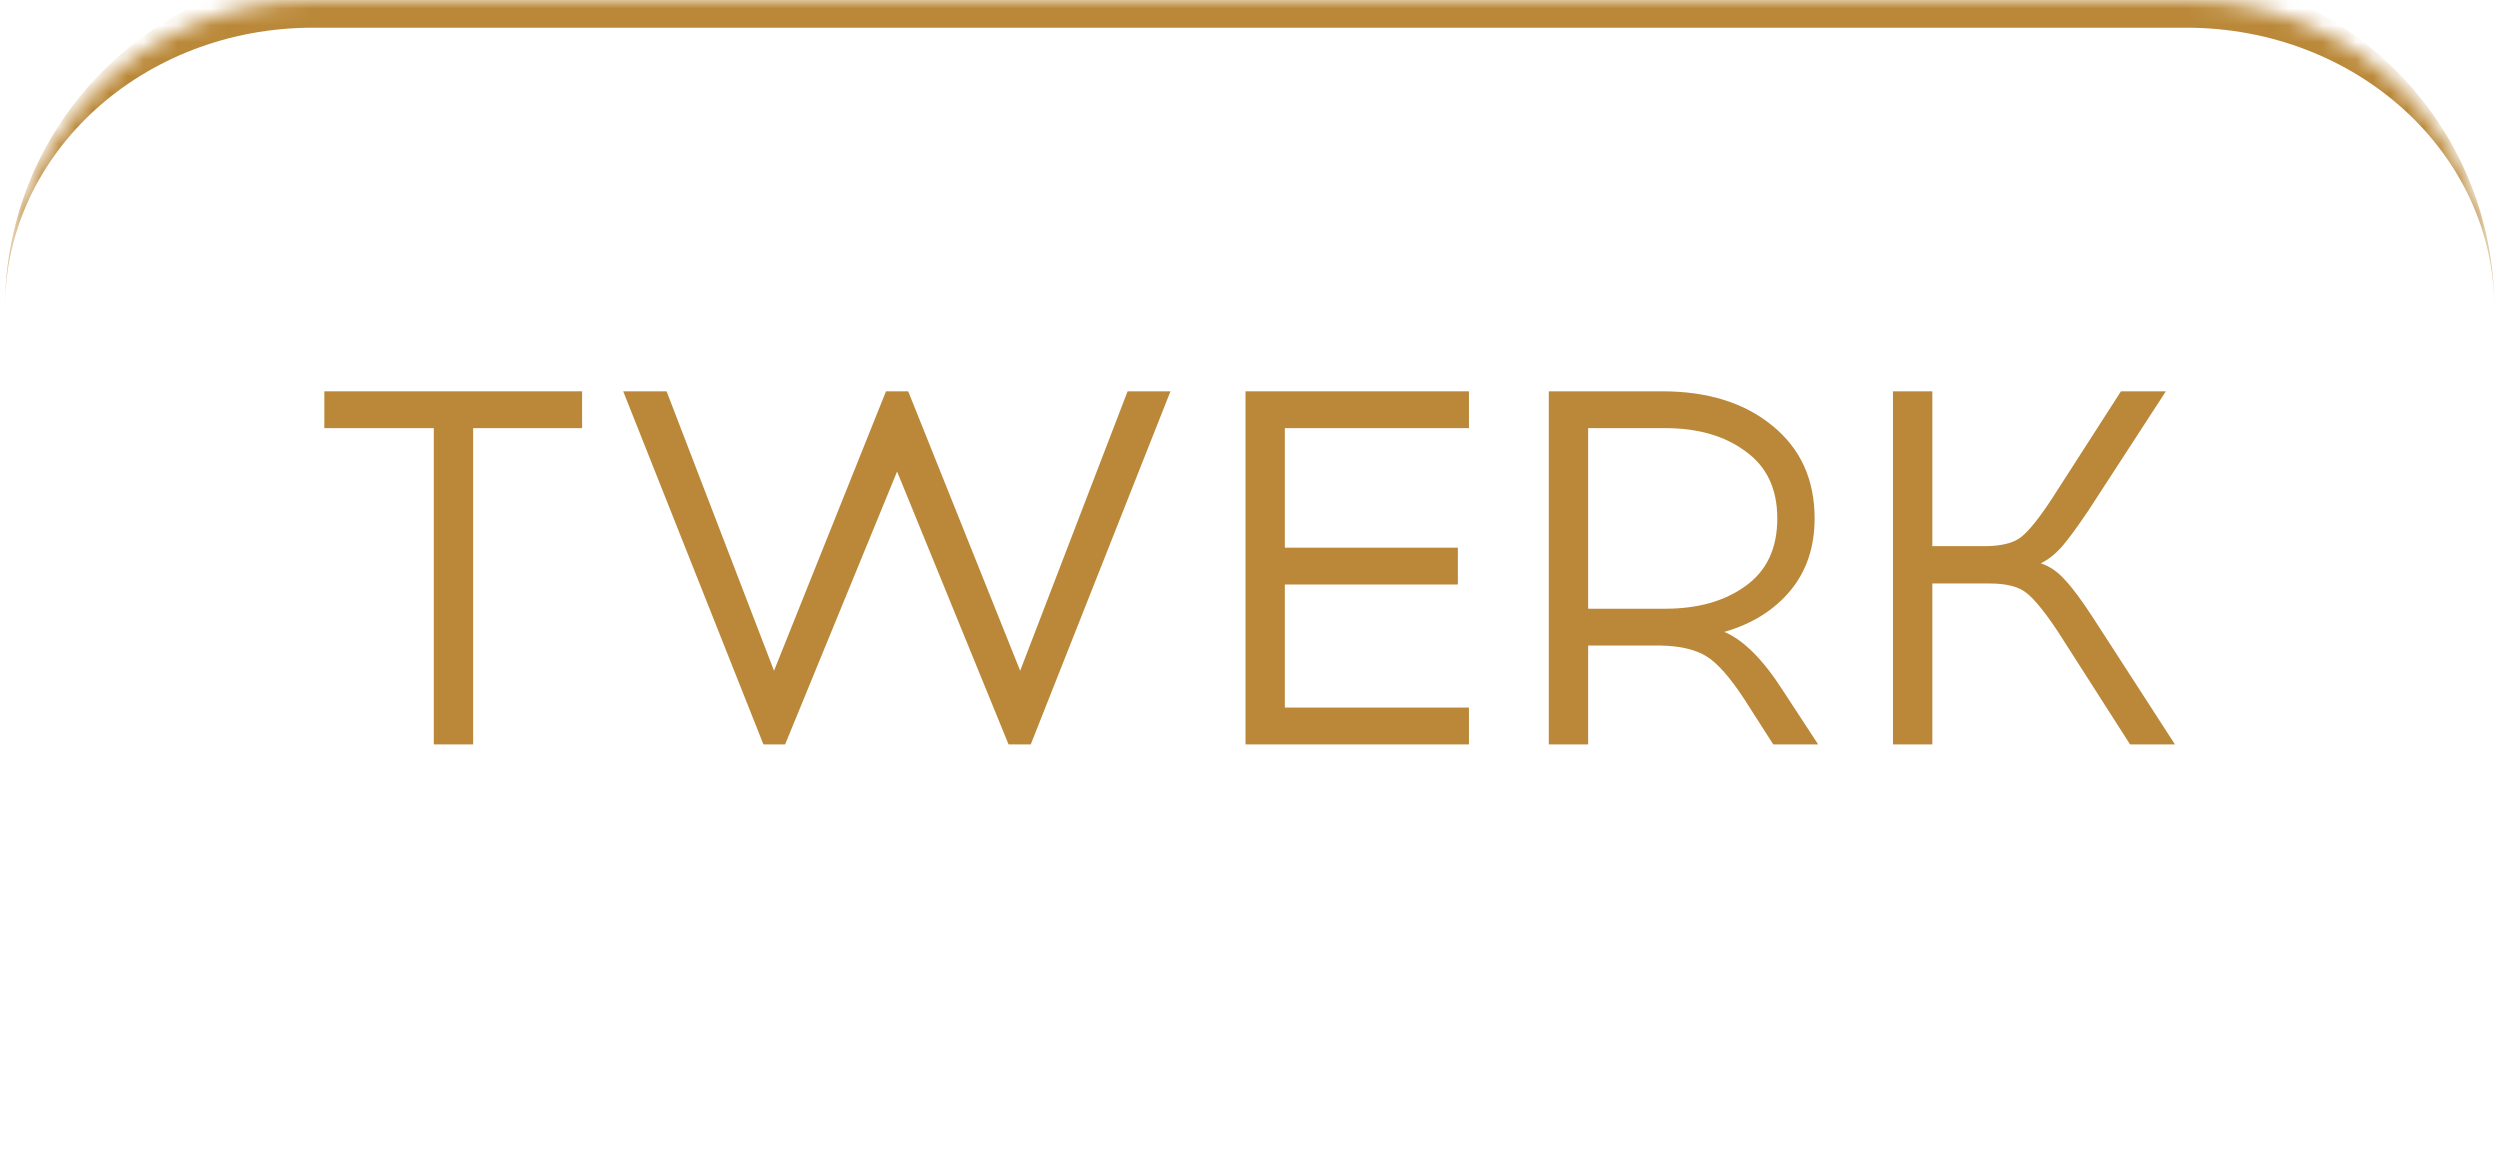 <?xml version="1.0" encoding="UTF-8"?> <svg xmlns="http://www.w3.org/2000/svg" width="148" height="68" viewBox="0 0 148 68" fill="none"><mask id="path-1-inside-1_28_194" fill="white"><path d="M0.294 18.231C0.294 8.162 8.457 0 18.525 0H129.432C139.501 0 147.663 8.162 147.663 18.231V49.002C147.663 59.071 139.501 67.234 129.432 67.234H18.525C8.457 67.234 0.294 59.071 0.294 49.002V18.231Z"></path></mask><path d="M0.294 18.231C0.294 7.257 9.191 -1.64 20.165 -1.64H127.792C138.767 -1.64 147.663 7.257 147.663 18.231C147.663 9.068 139.501 1.64 129.432 1.64H18.525C8.457 1.64 0.294 9.068 0.294 18.231ZM147.663 67.234H0.294H147.663ZM0.294 67.234V0V67.234ZM147.663 0V67.234V0Z" fill="#BA8838" mask="url(#path-1-inside-1_28_194)"></path><path d="M126.099 44.068L121.859 37.439C121.082 36.264 120.455 35.488 119.977 35.11C119.52 34.732 118.793 34.543 117.798 34.543H114.394V44.068H112.064V23.166H114.394V32.333H117.469C118.465 32.333 119.191 32.154 119.649 31.795C120.127 31.417 120.754 30.631 121.53 29.436L125.561 23.166H128.219L123.62 30.243C122.963 31.218 122.436 31.935 122.038 32.393C121.64 32.831 121.232 33.149 120.814 33.348C121.351 33.527 121.829 33.856 122.247 34.334C122.685 34.791 123.252 35.558 123.949 36.633L128.756 44.068H126.099Z" fill="#BA8838"></path><path d="M91.689 23.166H98.407C101.095 23.166 103.265 23.843 104.917 25.196C106.589 26.55 107.425 28.381 107.425 30.691C107.425 32.383 106.948 33.806 105.992 34.961C105.037 36.115 103.733 36.931 102.08 37.409C103.215 37.887 104.37 39.041 105.544 40.873L107.634 44.068H104.977L103.275 41.41C102.419 40.097 101.662 39.241 101.005 38.843C100.348 38.444 99.443 38.235 98.288 38.215H94.018V44.068H91.689V23.166ZM94.018 25.346V36.036H98.587C100.518 36.036 102.1 35.588 103.335 34.692C104.589 33.796 105.216 32.462 105.216 30.691C105.216 28.939 104.589 27.615 103.335 26.719C102.1 25.803 100.518 25.346 98.587 25.346H94.018Z" fill="#BA8838"></path><path d="M76.063 32.422H86.305V34.602H76.063V41.888H86.962V44.068H73.734V23.166H86.962V25.346H76.063V32.422Z" fill="#BA8838"></path><path d="M61.021 44.068H59.707L53.108 27.914L46.479 44.068H45.195L36.894 23.166H39.462L45.822 39.708L52.451 23.166H53.765L60.394 39.708L66.754 23.166H69.292L61.021 44.068Z" fill="#BA8838"></path><path d="M28.01 25.346V44.068H25.681V25.346H19.201V23.166H34.46V25.346H28.01Z" fill="#BA8838"></path></svg> 